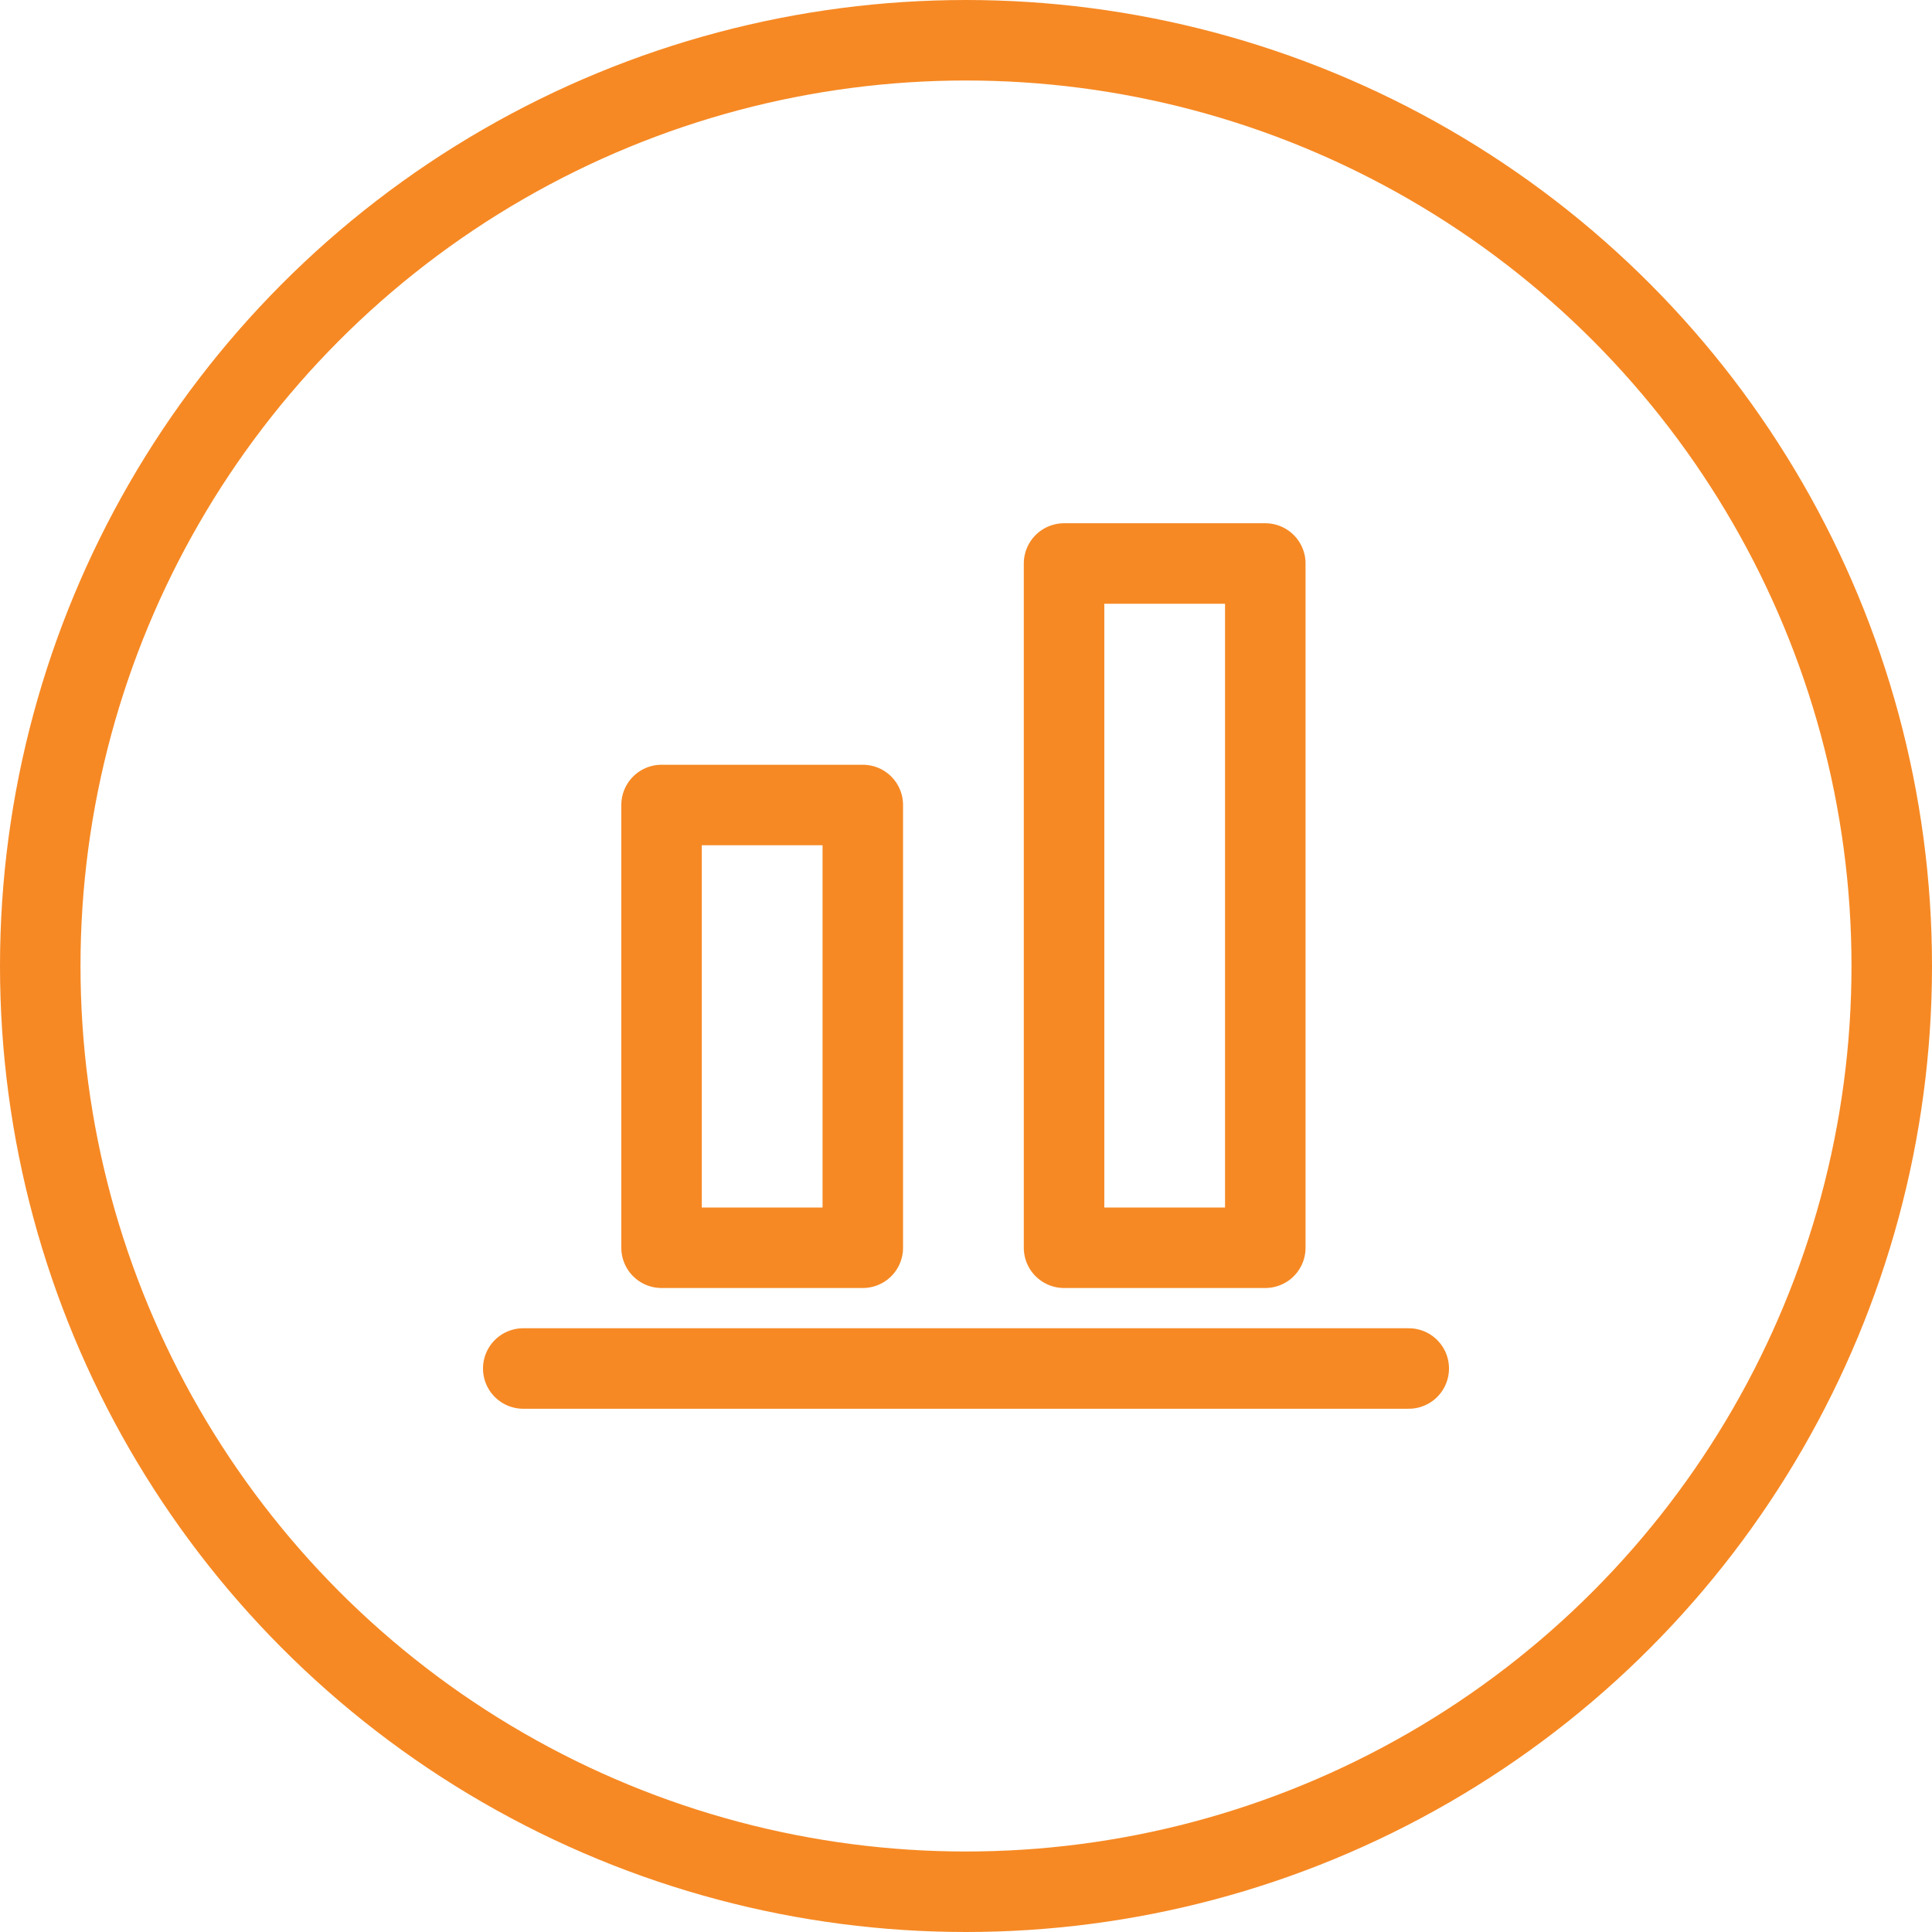 <svg xmlns="http://www.w3.org/2000/svg" width="48" height="48" viewBox="0 0 48 48">
  <g id="Raggruppa_8278" data-name="Raggruppa 8278" transform="translate(-1562 -465)">
    <g id="Ellisse_26" data-name="Ellisse 26" transform="translate(1562 465)" fill="none" stroke="#f68924" stroke-width="2">
      <circle cx="24" cy="24" r="24" stroke="none"/>
      <circle cx="24" cy="24" r="23" fill="none"/>
    </g>
    <g id="Raggruppa_8252" data-name="Raggruppa 8252" transform="translate(808.436 -5173)">
      <path id="Tracciato_5386" data-name="Tracciato 5386" d="M14483.564,5647h22" transform="translate(-13717 25)" fill="none" stroke="#f68924" stroke-linecap="round" stroke-linejoin="round" stroke-width="2"/>
      <rect id="Rettangolo_5863" data-name="Rettangolo 5863" width="5" height="11" transform="translate(770 5658)" fill="none" stroke="#f68924" stroke-linecap="round" stroke-linejoin="round" stroke-width="2"/>
      <rect id="Rettangolo_5864" data-name="Rettangolo 5864" width="5" height="17" transform="translate(780 5652)" fill="none" stroke="#f68924" stroke-linecap="round" stroke-linejoin="round" stroke-width="2"/>
    </g>
  </g>
</svg>
